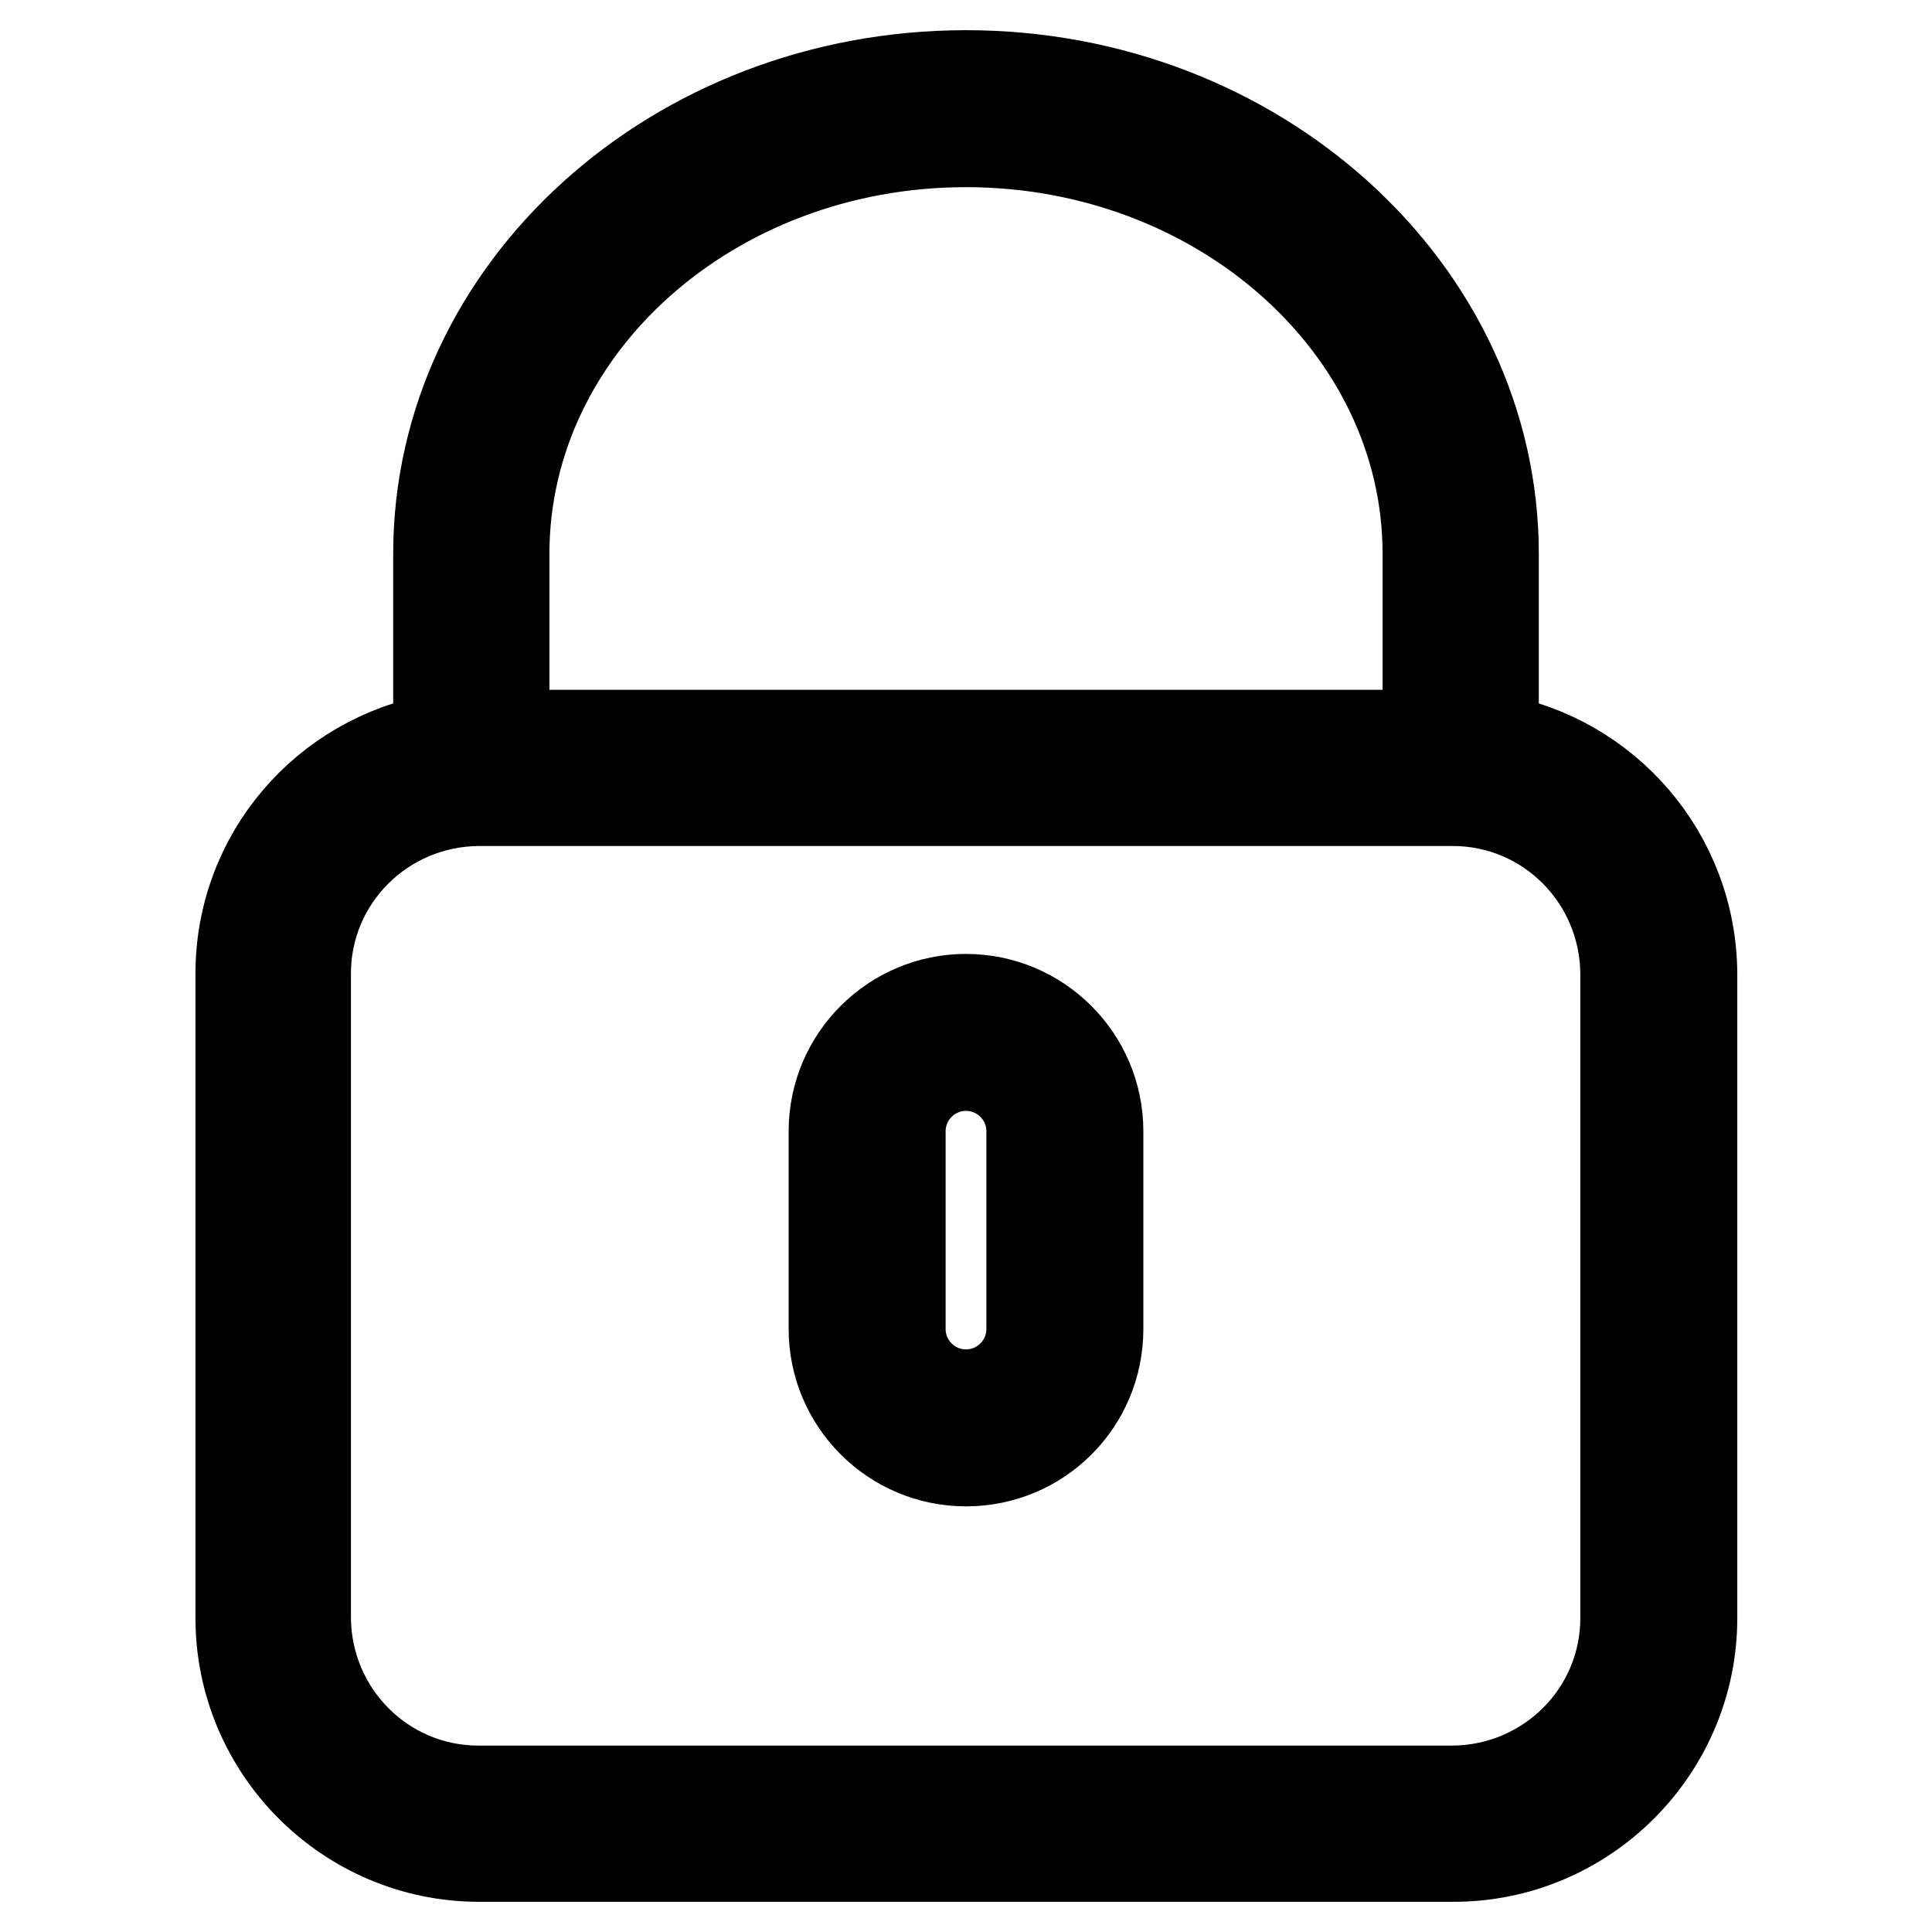 <?xml version="1.0" encoding="utf-8"?>
<!-- Svg Vector Icons : http://www.onlinewebfonts.com/icon -->
<!DOCTYPE svg PUBLIC "-//W3C//DTD SVG 1.1//EN" "http://www.w3.org/Graphics/SVG/1.1/DTD/svg11.dtd">
<svg version="1.1" xmlns="http://www.w3.org/2000/svg" xmlns:xlink="http://www.w3.org/1999/xlink" x="0px" y="0px" viewBox="0 0 256 256" enable-background="new 0 0 256 256" xml:space="preserve">
<g> <path stroke-width="12" fill-opacity="0" stroke="#000000"  d="M197.9,97.9V73.4c0-34.9-31.4-63.4-69.9-63.4S58.1,38.4,58.1,73.4v24.5c-14.9,2.6-26.2,15.5-26.2,31.1v85.4 c0,17.4,14.2,31.6,31.6,31.6h129.1c17.4,0,31.6-14.2,31.6-31.6V129C224.1,113.4,212.8,100.5,197.9,97.9z M66.8,73.4 c0-30.1,27.4-54.6,61.2-54.6c33.7,0,61.2,24.5,61.2,54.6v24H66.8V73.4z M215.4,214.4c0,12.6-10.2,22.8-22.9,22.9H63.4 c-12.6,0-22.8-10.2-22.9-22.9V129c0-12.6,10.2-22.8,22.9-22.9h129.1c12.6,0,22.8,10.2,22.9,22.9V214.4z M128,132.4 c-9.6,0-17.5,7.8-17.5,17.5v26.2c0,9.6,7.8,17.5,17.5,17.5s17.5-7.8,17.5-17.5v-26.2C145.5,140.2,137.6,132.4,128,132.4z  M136.7,176.1c0,4.8-3.9,8.7-8.7,8.7c-4.8,0-8.7-3.9-8.7-8.7v-26.2c0-4.8,3.9-8.7,8.7-8.7c4.8,0,8.7,3.9,8.7,8.7V176.1z"/></g>
</svg>